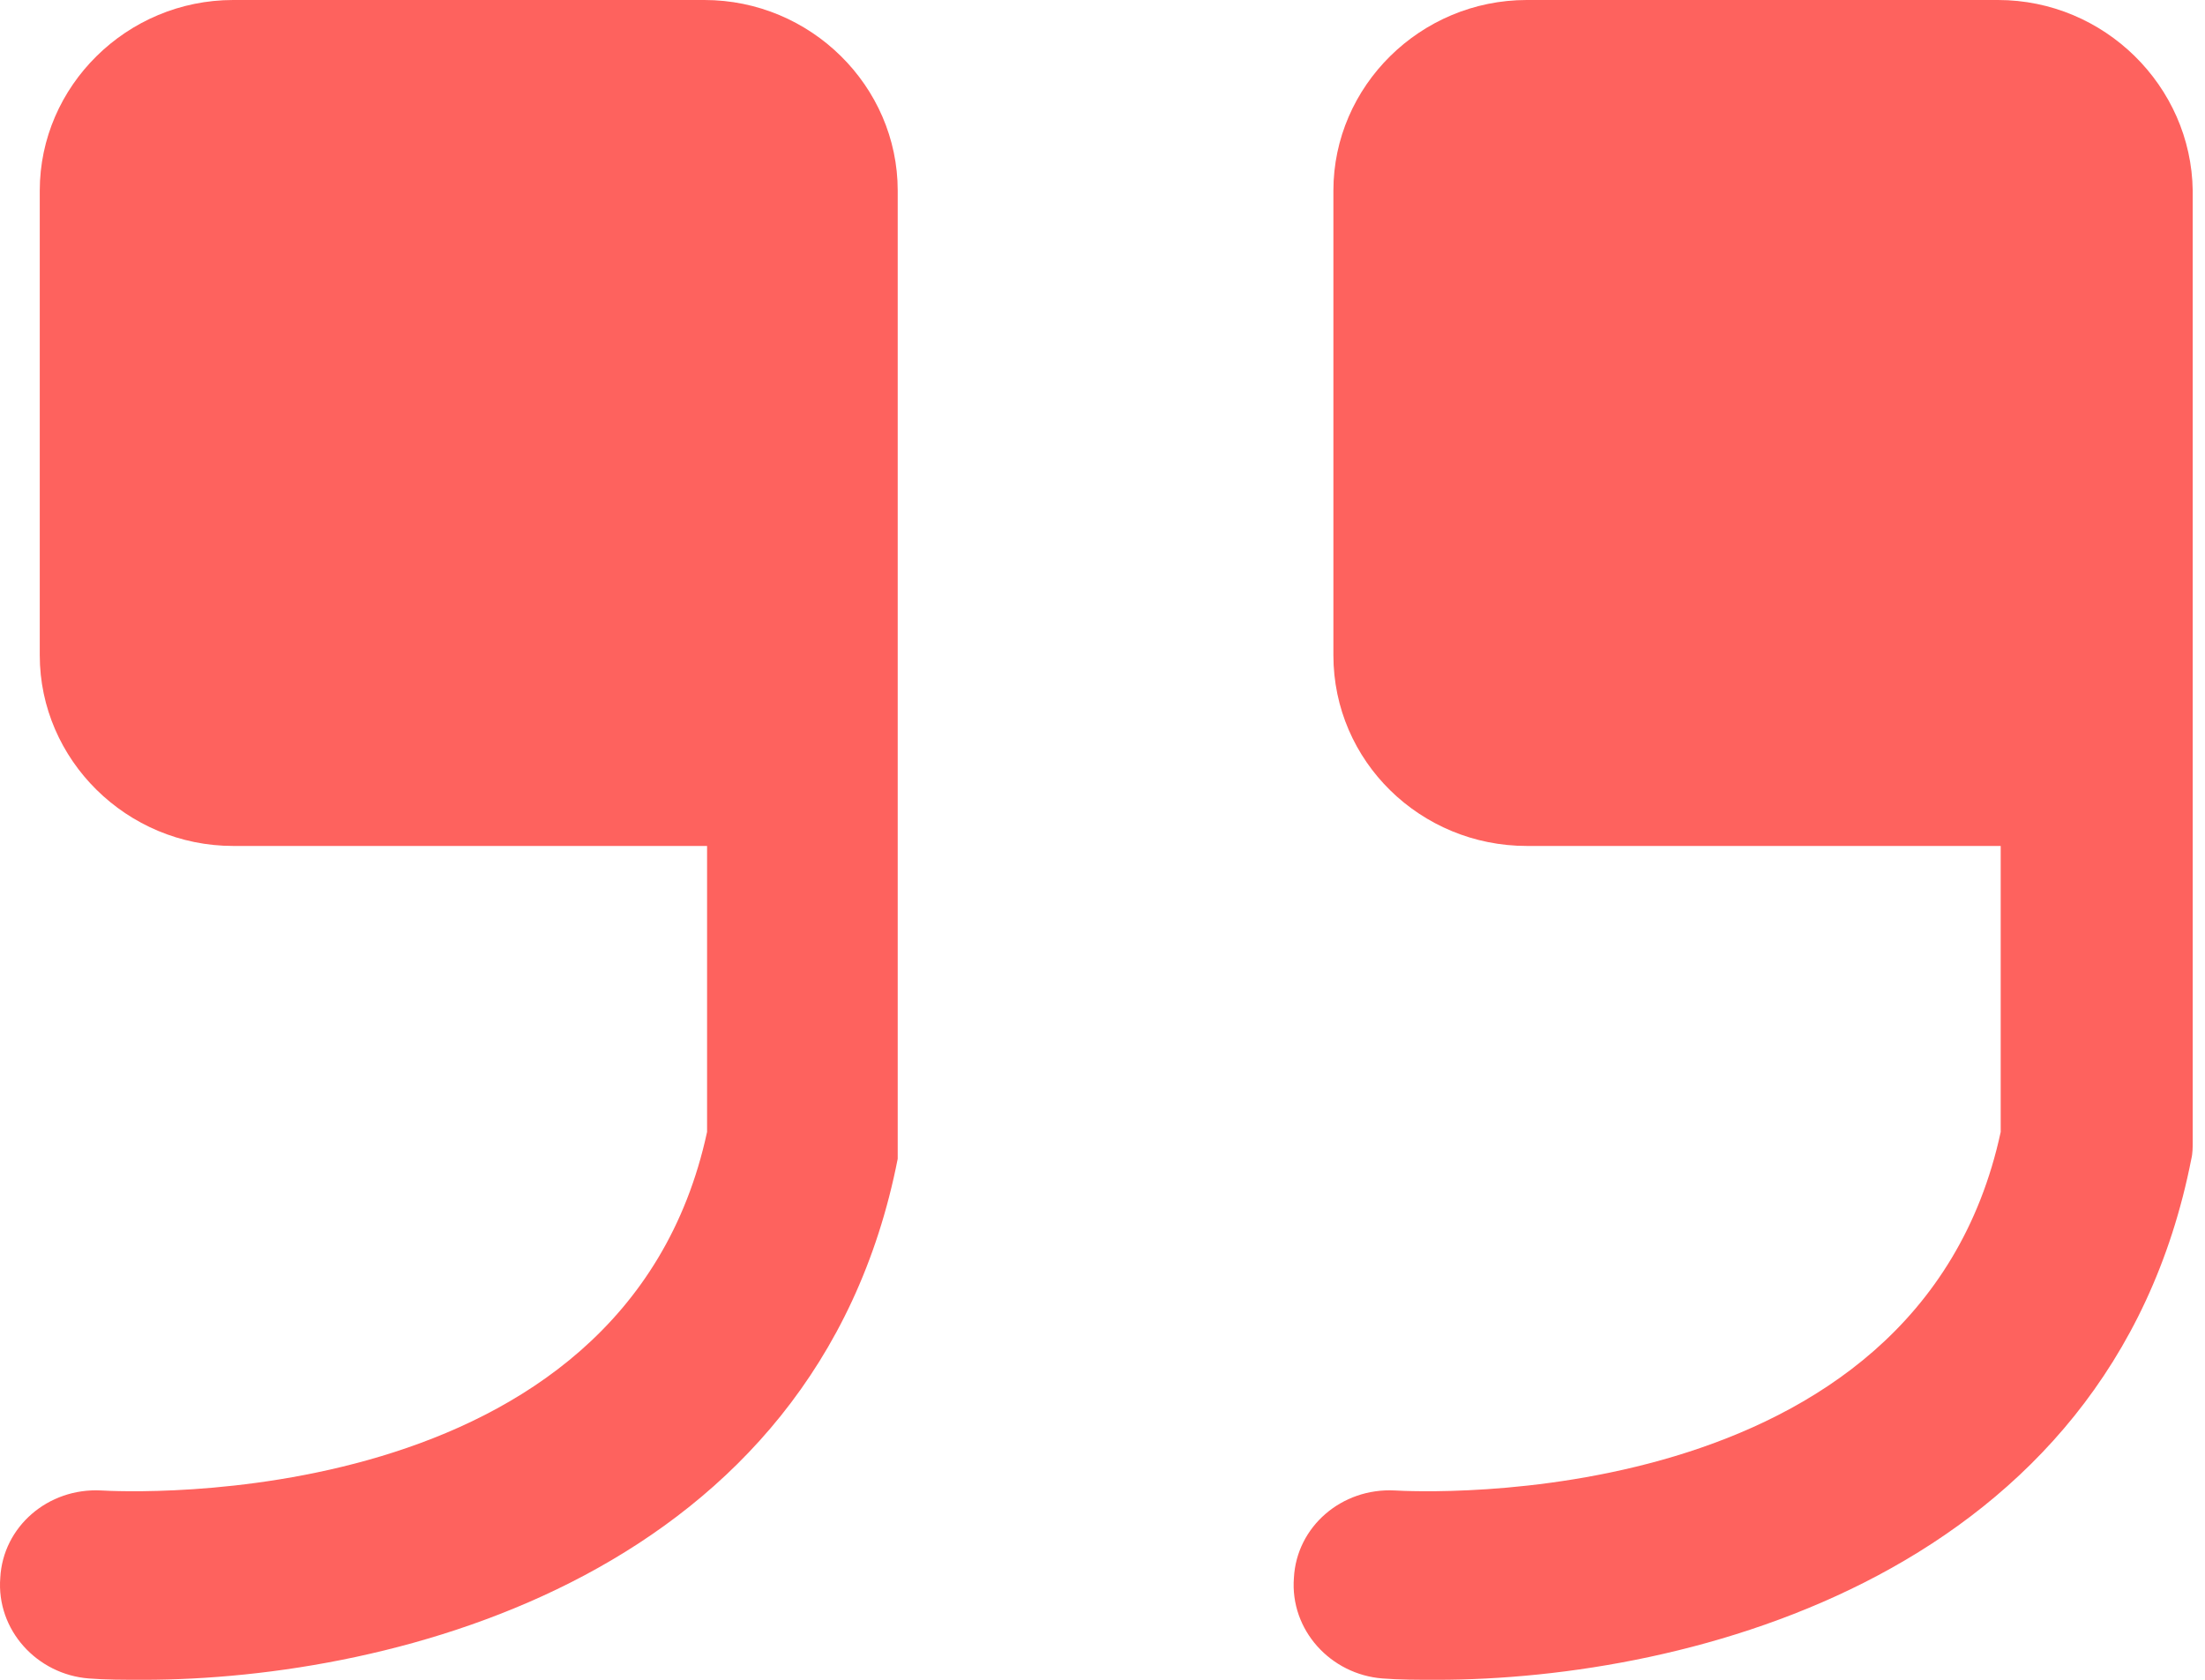 <svg width="63" height="48" viewBox="0 0 63 48" fill="none" xmlns="http://www.w3.org/2000/svg">
<path d="M20.124 0H6.662C3.627 0 1.136 2.456 1.136 5.448V18.724C1.136 21.717 3.627 24.173 6.662 24.173H20.202V32.345C17.828 43.357 3.51 42.628 2.887 42.59C1.37 42.513 0.086 43.626 0.008 45.084C-0.109 46.58 1.059 47.846 2.537 47.962C3.004 48 3.549 48 4.094 48C11.292 48 23.315 45.007 25.649 33.113C25.649 32.959 25.649 32.767 25.649 32.614V24.173V22.254V5.448C25.649 2.456 23.159 0 20.124 0Z" fill="#FE625E"/>
<path d="M57.085 0H43.623C40.588 0 38.097 2.456 38.097 5.448V18.724C38.097 21.755 40.588 24.173 43.623 24.173H57.163V32.345C54.789 43.357 40.471 42.628 39.848 42.59C38.331 42.513 37.047 43.626 36.969 45.084C36.852 46.58 38.02 47.846 39.498 47.962C39.965 48 40.51 48 41.054 48C48.253 48 60.276 45.007 62.61 33.113C62.649 32.959 62.649 32.767 62.649 32.614V24.173V22.254V5.448C62.61 2.456 60.12 0 57.085 0Z" fill="#FE625E"/>
</svg>
